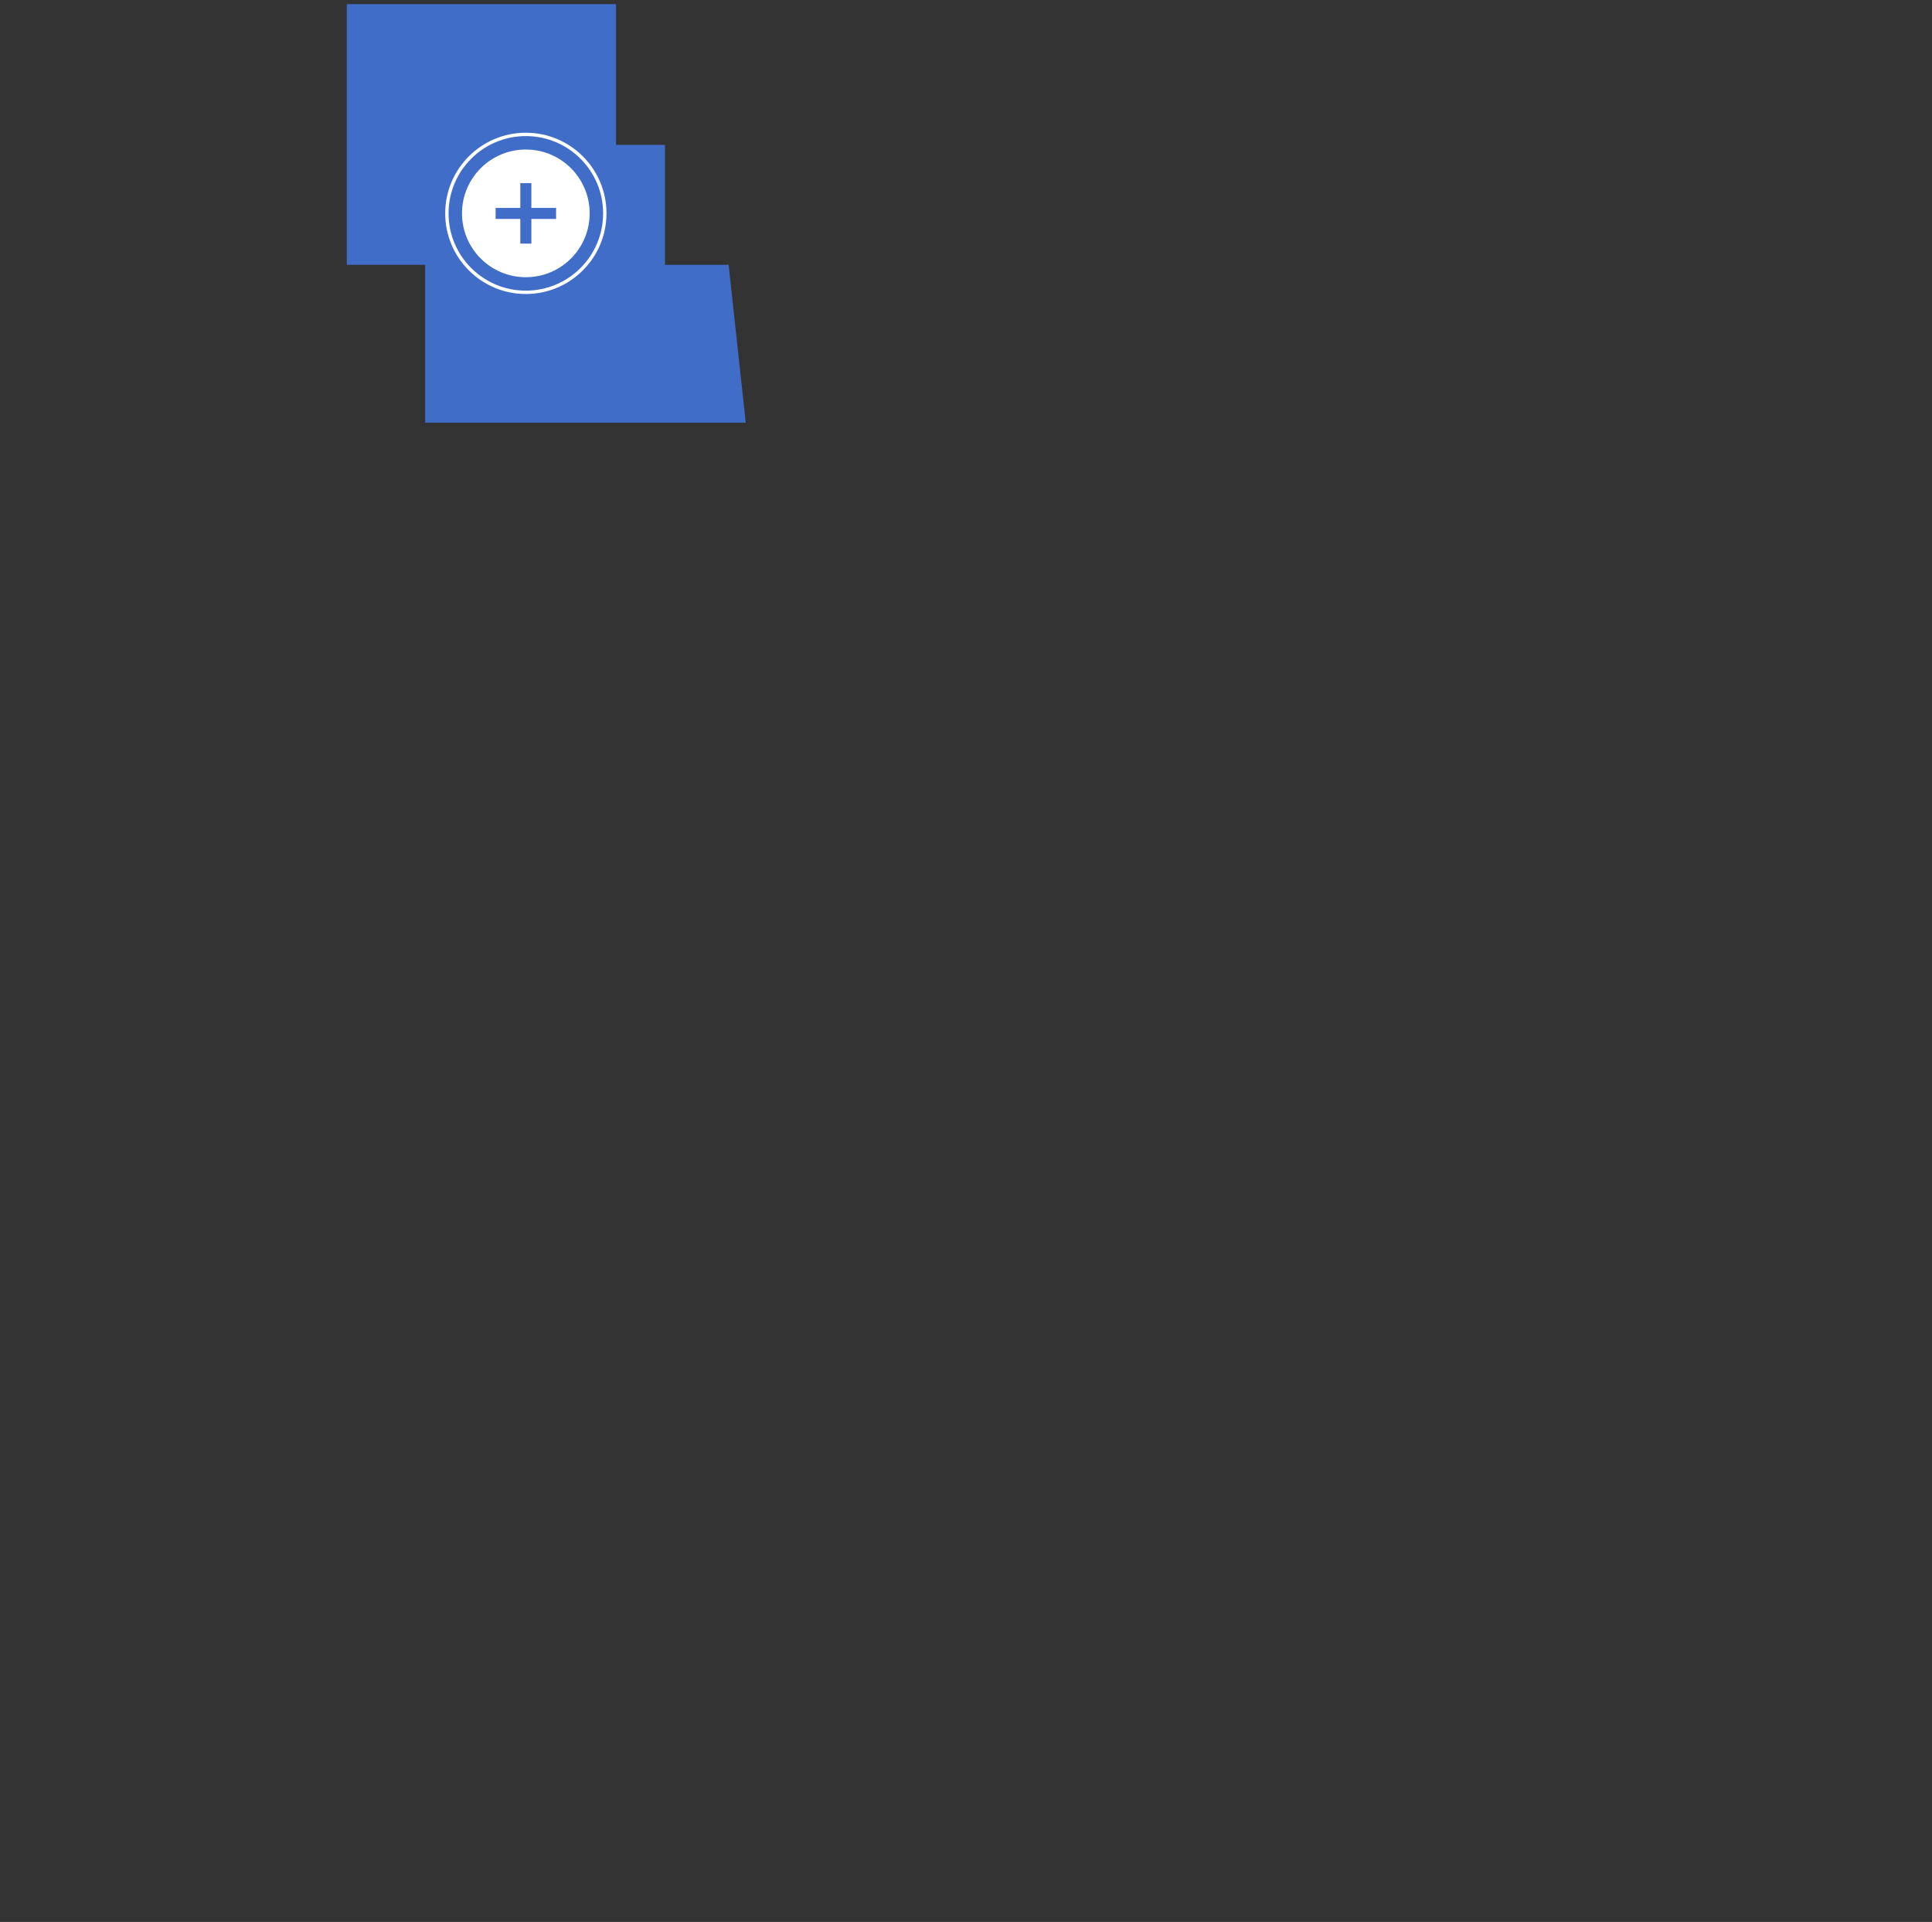 <?xml version="1.0" encoding="UTF-8"?> <svg xmlns="http://www.w3.org/2000/svg" width="575" height="572" viewBox="0 0 575 572" fill="none"><rect x="0" y="0" width="575" height="572" fill="#333333" stroke="none"/> <path fill-rule="evenodd" clip-rule="evenodd" d="M103.219 1.23L183.344 1.23V43.114L197.912 43.114V78.806L216.851 78.806L221.95 125.789L197.912 125.789L126.528 125.789L126.528 78.806H103.219L103.219 1.23Z" fill="#406DC7"></path> <circle cx="156.5" cy="63.5" r="19" transform="rotate(90 156.5 63.5)" fill="white"></circle> <circle cx="156.5" cy="63.5" r="23.5" transform="rotate(90 156.5 63.5)" stroke="white"></circle> <path d="M154.853 72.5V65.154H147.5V61.885H154.853V54.5H158.147V61.885H165.5V65.154H158.147V72.5H154.853Z" fill="#406DC7"></path> </svg> 